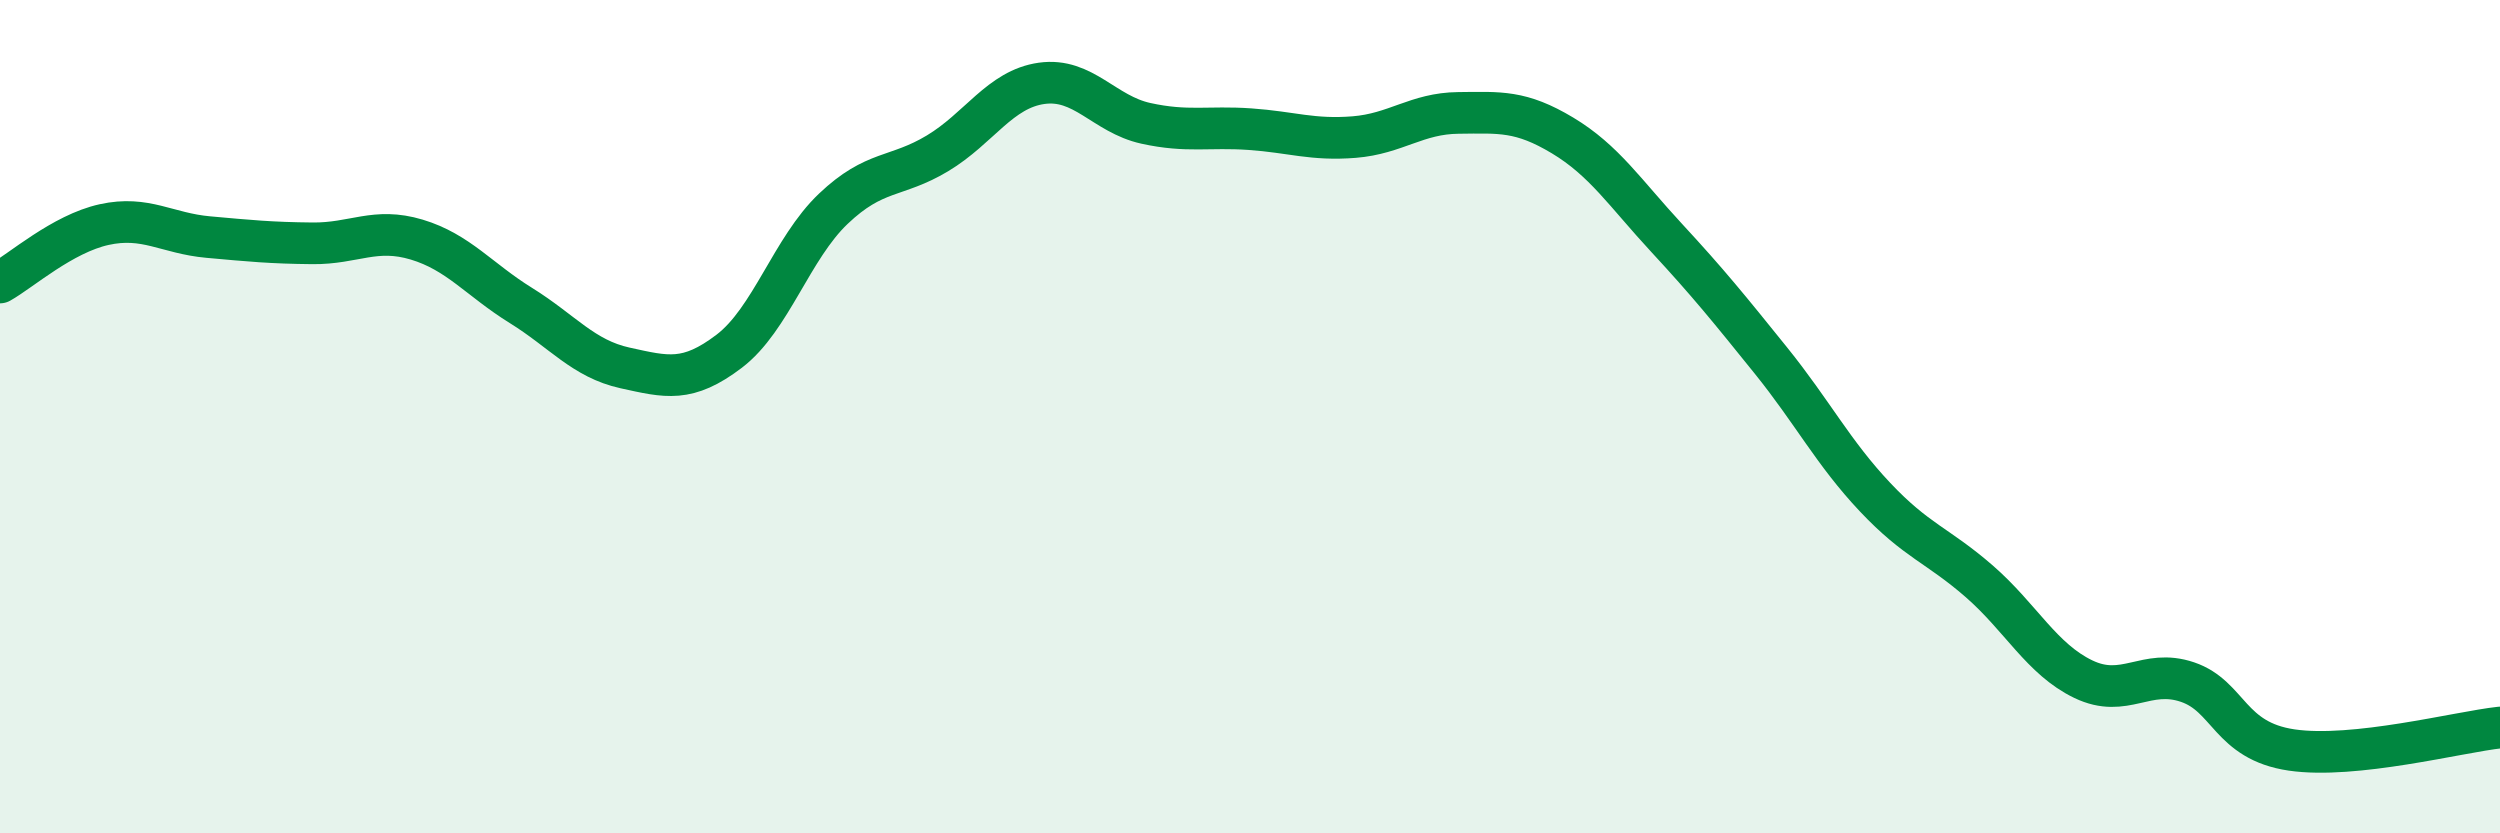 
    <svg width="60" height="20" viewBox="0 0 60 20" xmlns="http://www.w3.org/2000/svg">
      <path
        d="M 0,6.78 C 0.5,6.5 1.5,5.61 2.5,5.39 C 3.5,5.17 4,5.6 5,5.69 C 6,5.78 6.5,5.83 7.5,5.84 C 8.5,5.85 9,5.45 10,5.75 C 11,6.05 11.5,6.71 12.5,7.33 C 13.5,7.95 14,8.61 15,8.83 C 16,9.05 16.5,9.19 17.5,8.43 C 18.5,7.67 19,5.96 20,5.01 C 21,4.06 21.5,4.28 22.5,3.68 C 23.5,3.08 24,2.14 25,2 C 26,1.86 26.5,2.74 27.5,2.96 C 28.5,3.18 29,3.03 30,3.1 C 31,3.17 31.5,3.37 32.5,3.29 C 33.5,3.21 34,2.72 35,2.71 C 36,2.7 36.5,2.65 37.5,3.25 C 38.5,3.85 39,4.63 40,5.71 C 41,6.79 41.5,7.41 42.5,8.65 C 43.5,9.89 44,10.87 45,11.93 C 46,12.99 46.5,13.08 47.5,13.95 C 48.5,14.82 49,15.82 50,16.3 C 51,16.78 51.5,16.03 52.5,16.37 C 53.5,16.71 53.5,17.78 55,18 C 56.5,18.22 59,17.57 60,17.46L60 20L0 20Z"
        fill="#008740"
        opacity="0.1"
        stroke-linecap="round"
        stroke-linejoin="round"
      />
      <path
        d="M 0,6.78 C 0.5,6.5 1.5,5.61 2.5,5.39 C 3.5,5.17 4,5.6 5,5.69 C 6,5.78 6.5,5.83 7.5,5.84 C 8.5,5.85 9,5.45 10,5.75 C 11,6.05 11.5,6.71 12.5,7.33 C 13.5,7.95 14,8.61 15,8.83 C 16,9.05 16.5,9.19 17.5,8.43 C 18.5,7.67 19,5.96 20,5.01 C 21,4.06 21.5,4.28 22.5,3.68 C 23.5,3.08 24,2.14 25,2 C 26,1.86 26.5,2.74 27.5,2.96 C 28.5,3.18 29,3.03 30,3.1 C 31,3.17 31.5,3.37 32.5,3.29 C 33.5,3.21 34,2.72 35,2.71 C 36,2.7 36.5,2.65 37.5,3.25 C 38.5,3.85 39,4.63 40,5.71 C 41,6.79 41.5,7.41 42.5,8.65 C 43.5,9.89 44,10.87 45,11.93 C 46,12.99 46.5,13.08 47.5,13.95 C 48.5,14.82 49,15.82 50,16.3 C 51,16.78 51.5,16.03 52.5,16.37 C 53.5,16.71 53.5,17.78 55,18 C 56.5,18.22 59,17.57 60,17.46"
        stroke="#008740"
        stroke-width="1"
        fill="none"
        stroke-linecap="round"
        stroke-linejoin="round"
      />
    </svg>
  